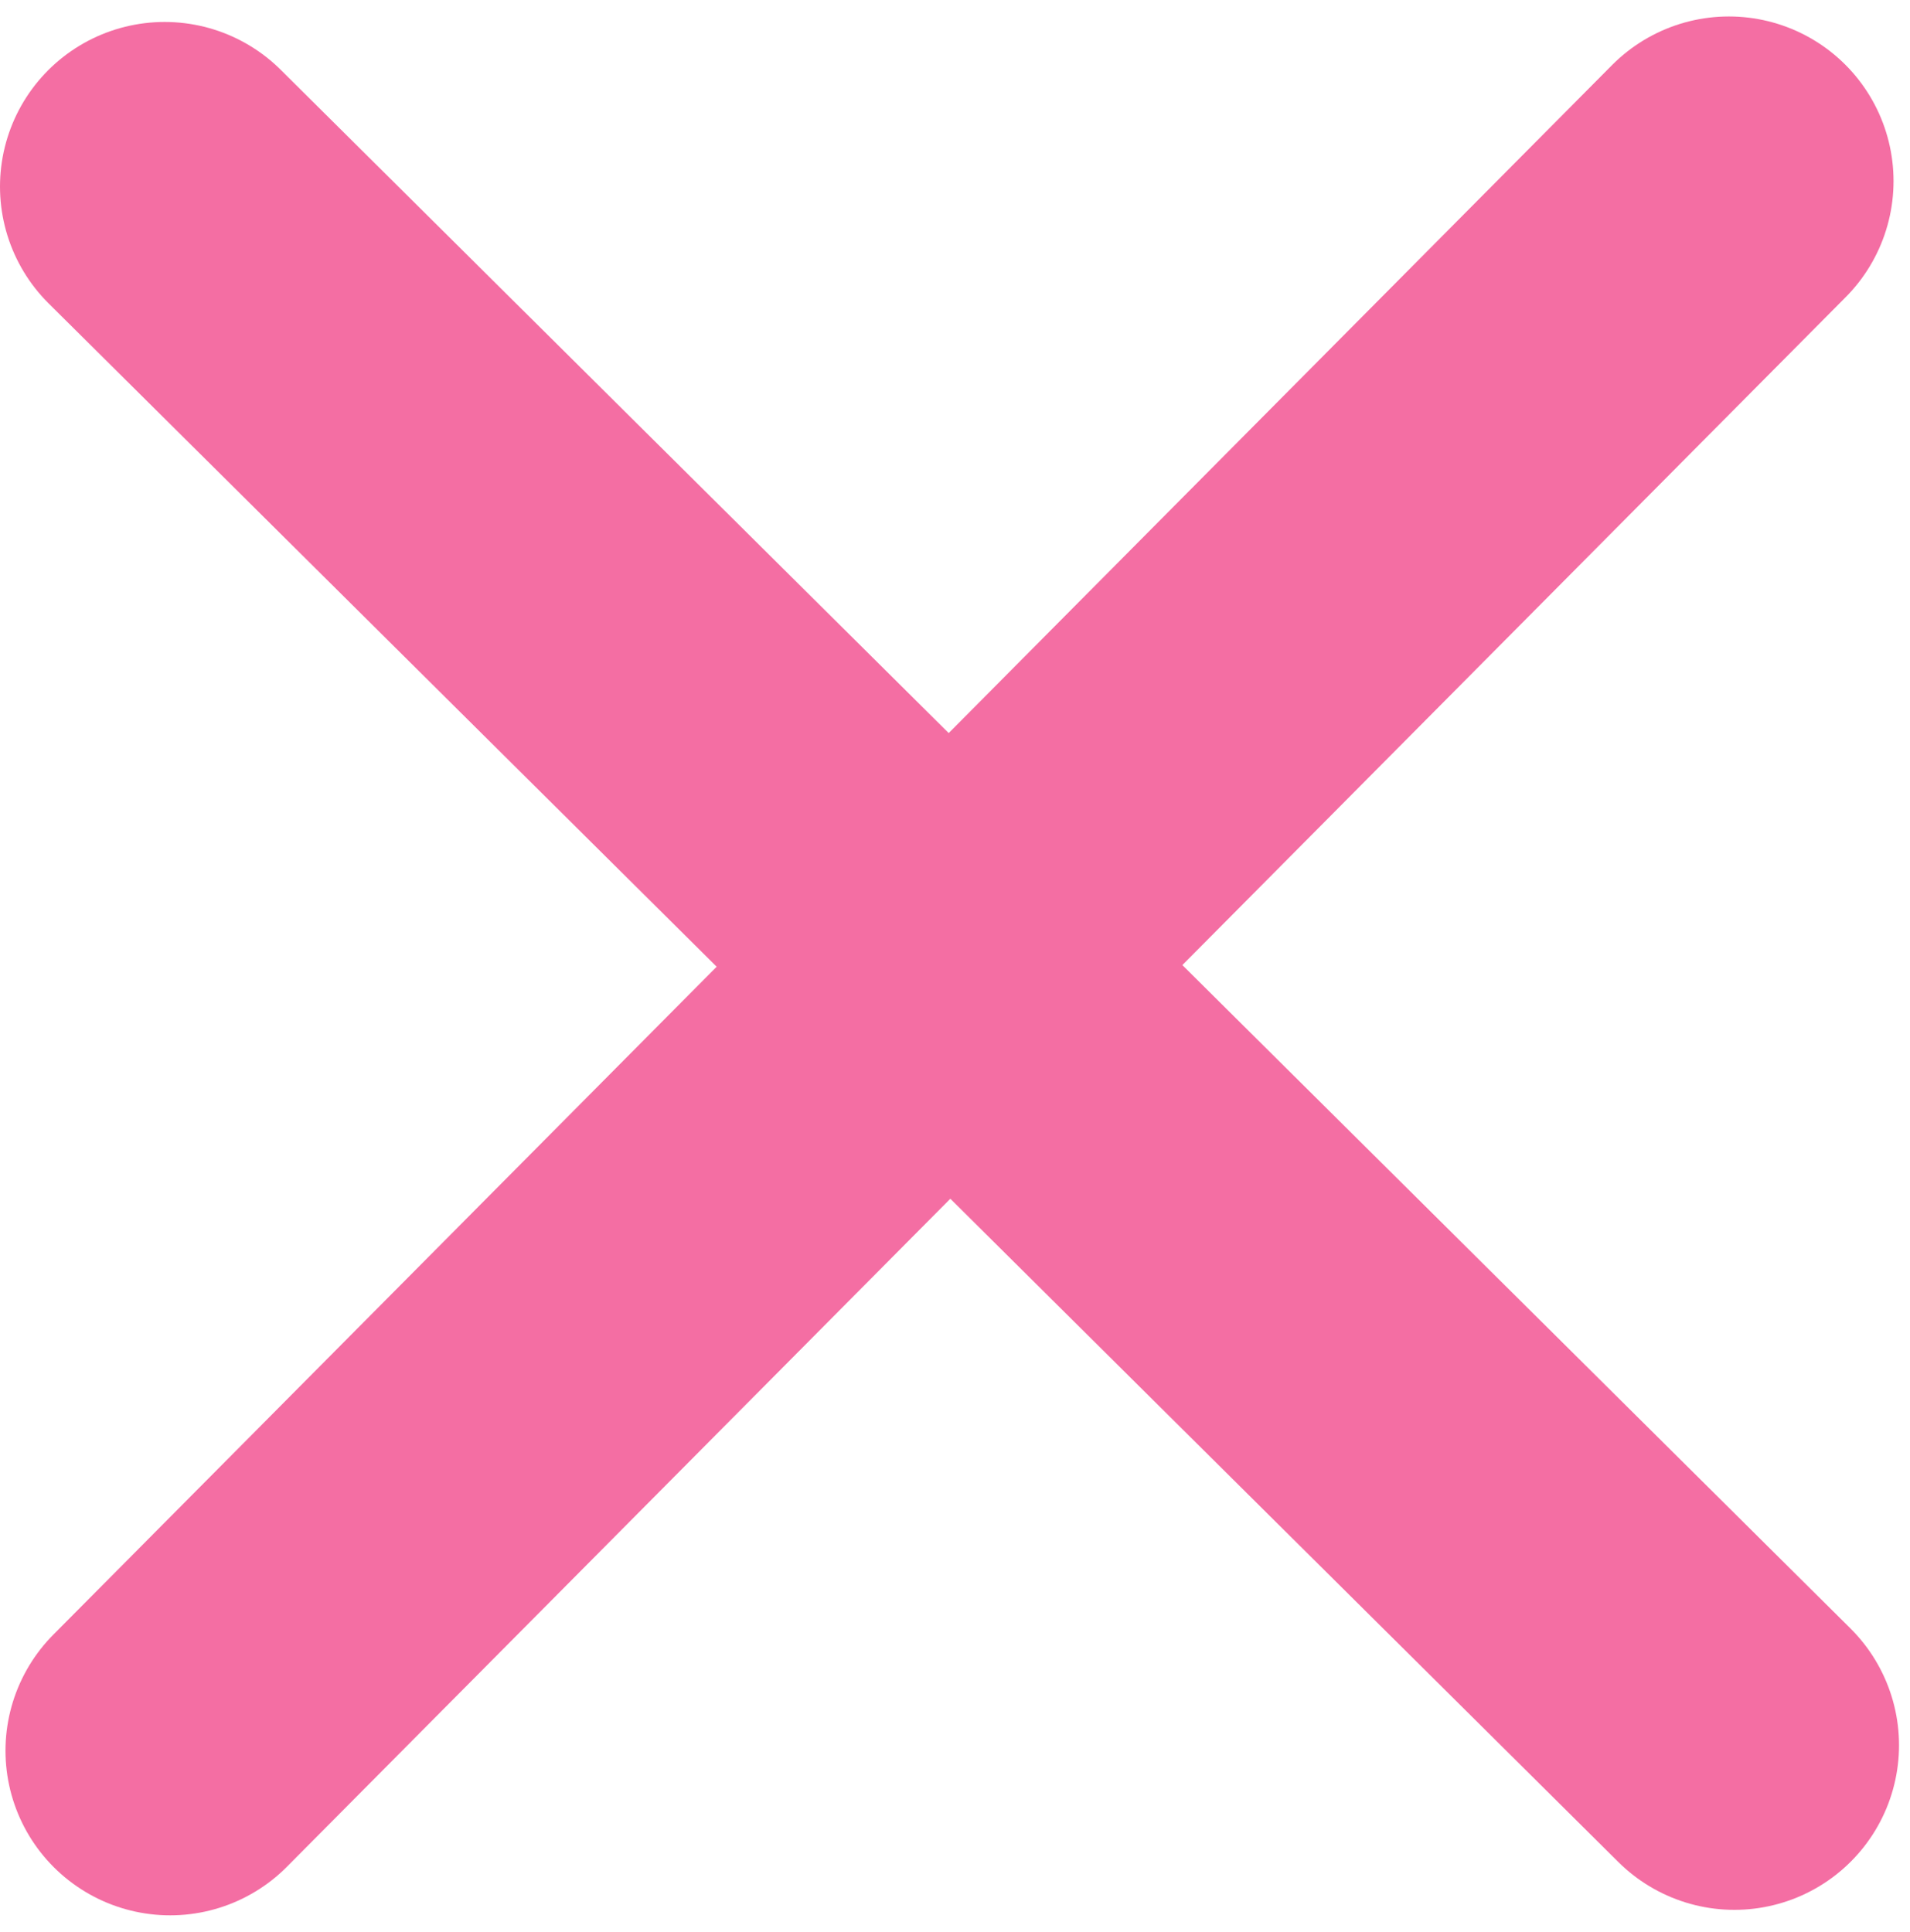 <?xml version="1.0" encoding="UTF-8"?> <svg xmlns="http://www.w3.org/2000/svg" width="87" height="88" viewBox="0 0 87 88" fill="none"> <path d="M7.5 8.5L79 79.5" stroke="#F46EA3" stroke-width="15" stroke-linecap="round"></path> <path d="M7.75 79.75L78.75 8.25" stroke="#F46EA3" stroke-width="15" stroke-linecap="round"></path> </svg> 